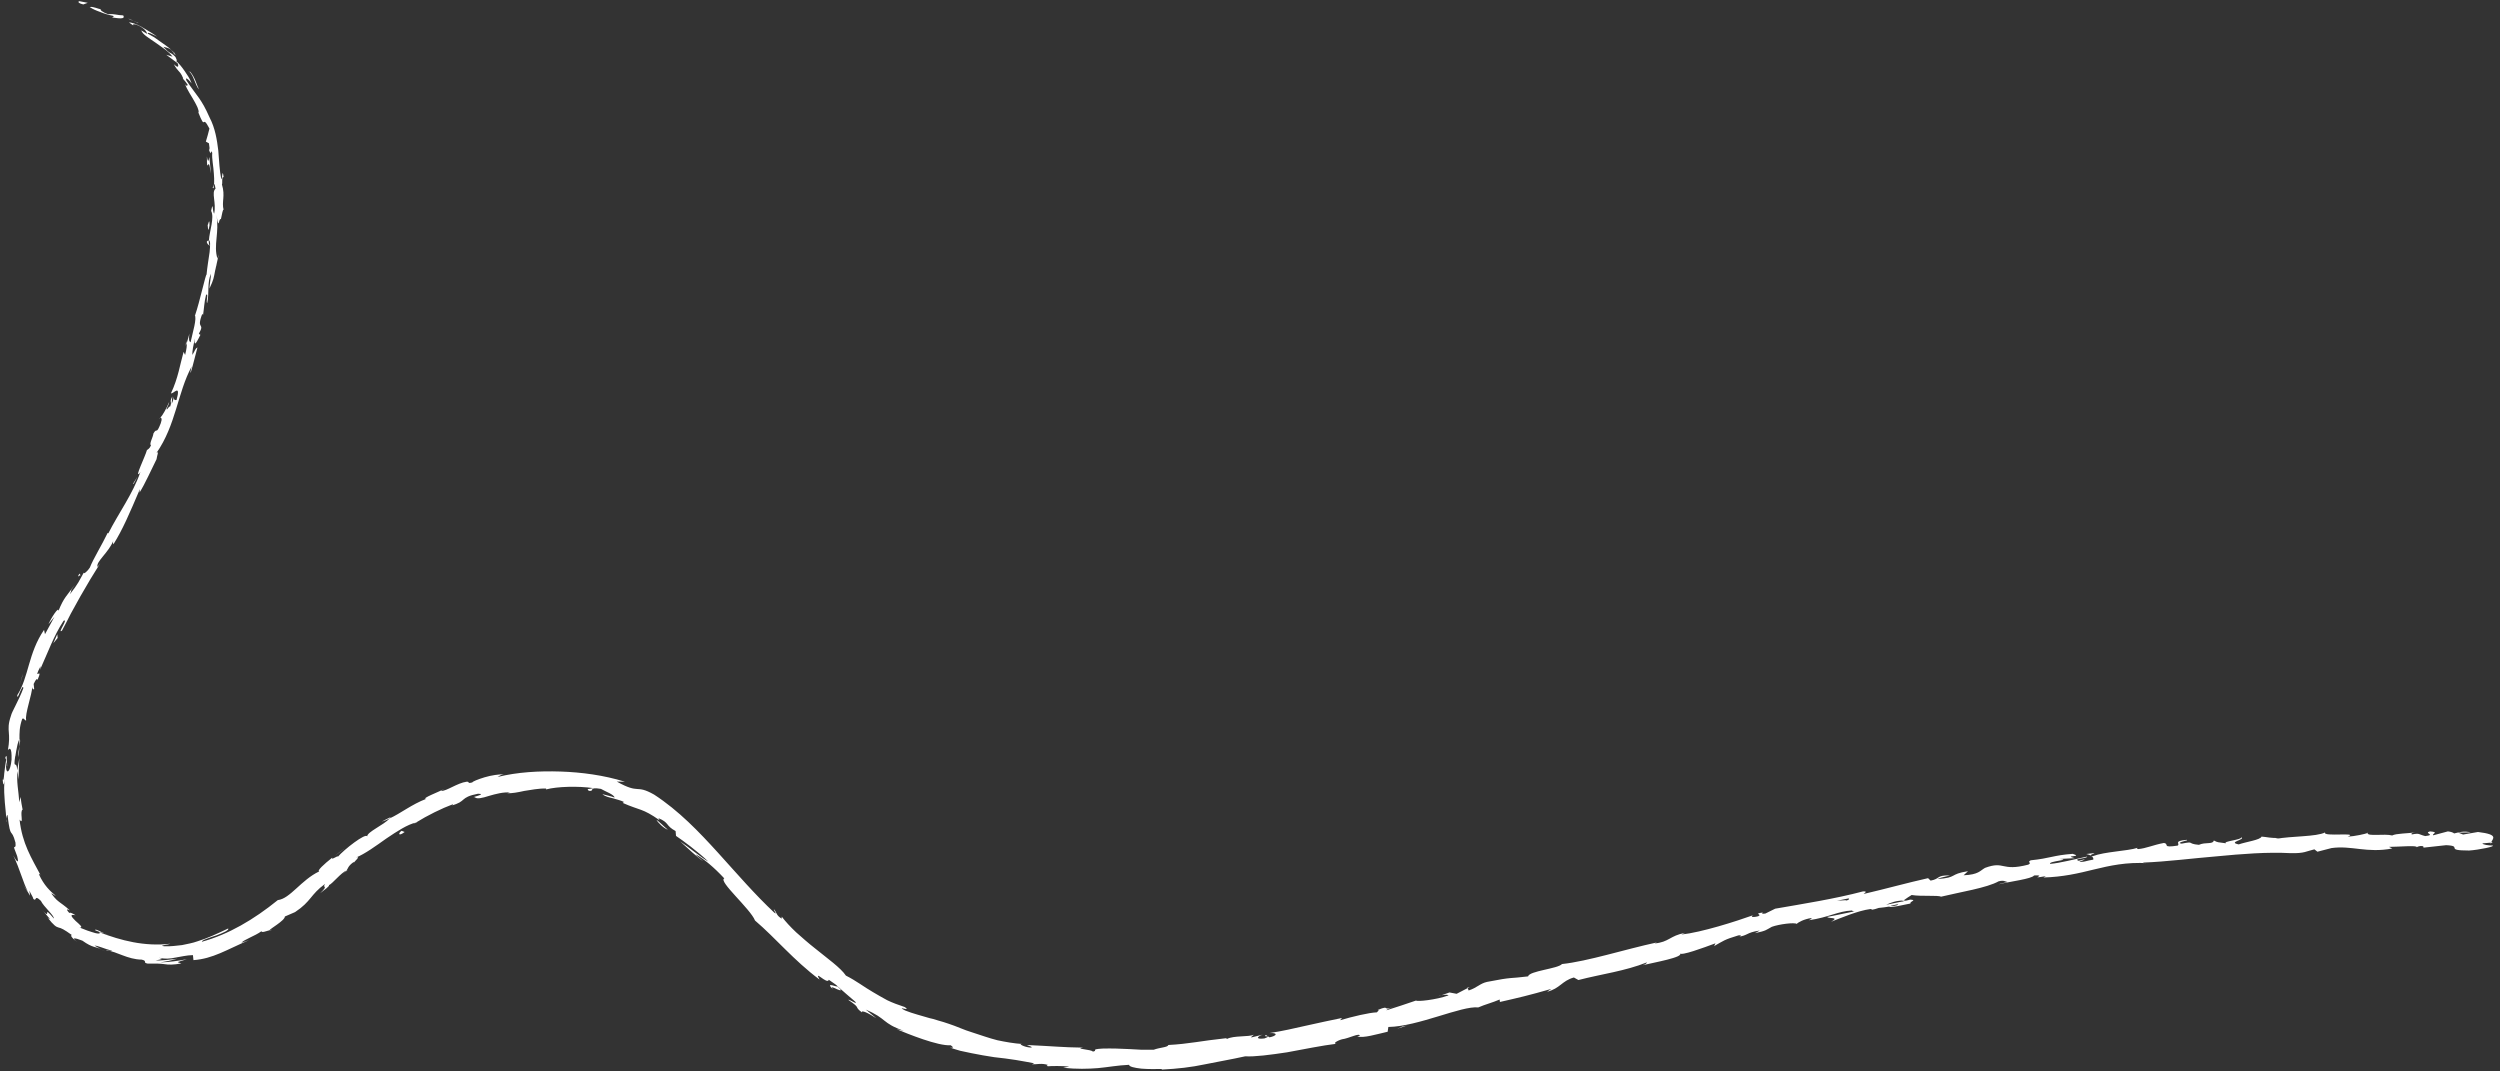 <?xml version="1.0" encoding="UTF-8"?> <svg xmlns="http://www.w3.org/2000/svg" width="294" height="126" viewBox="0 0 294 126" fill="none"><rect x="0" y="0" width="294" height="126" fill="#333333" stroke="none"/> <path d="M9.349 0.142C9.109 0.172 9.189 0.382 9.799 0.522L10.319 0.332L9.349 0.142Z" fill="white"></path> <path d="M13.16 2.051C13.91 2.151 14.79 2.311 14.49 1.811C13.69 1.781 13.56 1.621 12.69 1.661C12.1 1.461 11.71 1.151 11.85 1.071C11.61 1.091 10.93 0.721 10.55 0.831C10.9 1.071 11.33 1.251 11.79 1.411C12.24 1.601 12.74 1.751 13.29 1.861C13.48 2.011 13.23 2.011 13.16 2.051Z" fill="white"></path> <path d="M16.16 56.062L16.37 55.731C16.3 55.822 16.23 55.931 16.16 56.062Z" fill="white"></path> <path d="M0.84 90.112C0.85 89.822 0.83 89.702 0.8 89.682C0.8 89.952 0.8 90.172 0.84 90.112Z" fill="white"></path> <path d="M0.78 96.692C0.76 96.552 0.749 96.432 0.729 96.302C0.729 96.452 0.73 96.602 0.78 96.692Z" fill="white"></path> <path d="M16.159 56.062L15.629 56.912C15.699 57.022 15.929 56.492 16.159 56.062Z" fill="white"></path> <path d="M20.549 6.251C20.389 6.101 20.249 5.981 20.109 5.881L20.489 6.261C20.489 6.261 20.529 6.261 20.549 6.261V6.251Z" fill="white"></path> <path d="M21.85 40.672L21.94 40.382C21.93 40.282 21.91 40.192 21.88 40.102L21.85 40.672Z" fill="white"></path> <path d="M24.329 28.392C24.289 28.672 24.559 28.802 24.669 28.922C24.569 28.752 24.539 28.532 24.539 28.282C24.489 28.272 24.419 28.302 24.329 28.392Z" fill="white"></path> <path d="M21.42 9.223L21.189 8.952C21.25 9.022 21.35 9.142 21.42 9.223Z" fill="white"></path> <path d="M18.829 49.152C18.829 49.152 18.73 49.182 18.689 49.222C18.72 49.232 18.77 49.202 18.829 49.152Z" fill="white"></path> <path d="M278.38 97.862C278.38 97.862 278.38 97.891 278.38 97.912C278.45 97.882 278.48 97.862 278.38 97.862Z" fill="white"></path> <path d="M293.12 99.021L292.92 99.041C292.9 99.092 292.88 99.152 292.88 99.203L293.13 99.031L293.12 99.021Z" fill="white"></path> <path d="M5.599 107.952C5.599 107.952 5.58 107.922 5.56 107.912C5.32 107.68 5.439 107.821 5.599 107.952Z" fill="white"></path> <path d="M98.01 116.382C97.58 115.912 98.04 116.142 98.43 116.332C98.84 116.492 99.17 116.622 98.48 115.982C98.56 116.182 96.86 115.332 98.01 116.382Z" fill="white"></path> <path d="M20.75 6.532L21.11 6.942C20.95 6.752 20.84 6.622 20.75 6.532Z" fill="white"></path> <path d="M98.48 115.983L98.34 115.842C98.4 115.902 98.43 115.933 98.48 115.983Z" fill="white"></path> <path d="M32.019 109.351C31.949 109.341 31.829 109.371 31.709 109.391C31.729 109.411 31.809 109.411 32.019 109.351Z" fill="white"></path> <path d="M11.899 111.662C12.049 111.752 12.219 111.803 12.379 111.883C12.189 111.793 12.039 111.722 11.899 111.662Z" fill="white"></path> <path d="M40.27 102.752C40.499 102.602 40.59 102.572 40.859 102.322C40.819 102.322 40.789 102.342 40.749 102.362C40.669 102.472 40.539 102.592 40.27 102.752Z" fill="white"></path> <path d="M49.099 96.682C49.039 96.682 48.969 96.712 48.899 96.722C48.809 96.773 48.699 96.843 48.609 96.894L49.099 96.672V96.682Z" fill="white"></path> <path d="M245.35 100.432C245.6 100.482 245.76 100.552 245.88 100.622C245.69 100.442 247.27 100.181 245.35 100.432Z" fill="white"></path> <path d="M20.439 6.362C20.539 6.362 20.629 6.412 20.749 6.533C20.659 6.442 20.569 6.352 20.489 6.262C20.439 6.262 20.399 6.282 20.439 6.362Z" fill="white"></path> <path d="M39.25 100.732L40.65 99.702C40.24 99.972 39.74 100.352 39.25 100.732Z" fill="white"></path> <path d="M169.13 117.164L169.51 117.032C169.36 117.062 169.23 117.113 169.13 117.164Z" fill="white"></path> <path d="M44.879 96.632C45.199 96.541 45.509 96.412 45.819 96.251C45.869 96.192 45.929 96.132 45.959 96.082C45.589 96.251 45.239 96.442 44.879 96.632Z" fill="white"></path> <path d="M257.17 98.762C255.52 98.912 256.429 99.202 256.099 99.442C254.149 99.742 255.169 99.262 254.479 99.132C253.259 99.352 252.359 99.782 251.439 99.852C251.369 99.802 251.19 99.792 251.39 99.702C250.12 100.102 247.549 100.142 246.089 100.692C245.969 100.672 245.91 100.652 245.88 100.622C246.15 100.772 246.21 100.962 246.17 101.092C245.44 101.192 244.84 101.492 244.53 101.282C244.98 101.232 245.009 101.132 245.209 101.032L244.449 101.232C243.709 100.972 245.479 100.982 245.449 100.732C243.959 101.042 242.249 101.502 241.099 101.592C240.809 101.272 243.769 101.112 242.189 101.012L243.99 100.922C242.56 100.562 245.08 100.822 243.75 100.412C241.39 100.592 241.16 100.932 238.81 101.172C238.31 101.432 239.02 101.422 238.53 101.682C235.28 102.522 235.789 101.192 233.439 102.062C232.849 102.392 232.68 102.862 230.92 102.932L231.439 102.452C229.179 102.802 230.249 103.212 227.849 103.372C228.239 103.152 229.6 102.942 229.25 102.952C227.67 102.922 228.21 103.342 227.04 103.562L226.74 103.272C224.36 103.802 221.78 104.522 219.16 105.132C219.28 105.002 219.709 104.802 219.079 104.832C215.789 105.702 211.99 106.302 208.76 106.862L207.609 107.432C207.329 107.492 207.049 107.432 207.349 107.302C206.079 107.482 207.33 107.502 206.76 107.752C206.06 107.932 205.789 107.802 206.219 107.612C204.089 108.372 200.12 109.642 197.74 109.902L198.17 109.702C196.35 110.042 196.299 110.792 194.569 110.952L194.88 110.822C190.97 111.672 186.759 113.042 183.689 113.372C183.229 113.922 179.809 114.182 179.709 114.822C177.429 115.112 178.03 114.852 174.87 115.472C174.03 115.662 173.719 116.152 172.709 116.482L172.609 116.192L171.3 116.872L170.459 116.712L169.52 117.042C169.91 116.962 170.369 116.962 170.329 117.062C168.859 117.592 166.61 117.812 166.53 117.662C165.36 118.052 164.2 118.462 163.04 118.812C163.09 118.672 163.67 118.492 164.12 118.302C162.3 119.062 163.7 118.072 162.03 118.772C162.28 118.782 161.95 118.982 161.92 119.052C161.01 119.082 159.039 119.552 157.589 119.982L157.819 119.712C156.489 119.992 155.1 120.272 153.67 120.602C152.24 120.922 150.77 121.272 149.26 121.492C150.35 121.422 150.17 121.822 149.29 121.992L148.88 121.722C148.34 122.012 149.819 121.702 148.689 122.122C147.559 122.262 147.88 121.872 148.5 121.672L147.16 122.002C147.07 121.922 147.379 121.812 147.439 121.682C146.909 121.962 145.05 121.762 144.29 122.182L144.199 122.092C141.189 122.412 139.85 122.762 137.39 122.892C137.36 123.172 136.4 123.172 135.67 123.452C135.22 123.452 134.75 123.452 134.27 123.452C133.79 123.422 133.3 123.402 132.8 123.372C131.8 123.322 130.75 123.282 129.66 123.312C128.13 123.402 129.21 123.532 128.52 123.672C128.41 123.412 126.24 123.342 127.38 123.202C124.77 123.162 124.06 123.042 120.75 122.892C121.09 123.052 121.49 123.122 121.27 123.192C120.66 123.192 119.94 122.872 120.04 122.772H120.199C119.269 122.712 118.29 122.542 117.29 122.332C116.3 122.082 115.309 121.722 114.339 121.412C113.359 121.122 112.469 120.682 111.589 120.402C111.159 120.252 110.729 120.122 110.329 120.012C109.939 119.882 109.559 119.772 109.189 119.702L109.349 119.742C108.379 119.442 107.379 119.212 106.439 118.832C105.199 118.192 107.28 119.022 106.41 118.432C105.63 118.172 104.939 117.922 104.329 117.622C103.729 117.302 103.19 116.982 102.66 116.672C101.6 116.062 100.699 115.342 99.48 114.732C98.85 113.802 97.35 112.752 95.84 111.522C95.07 110.922 94.329 110.262 93.629 109.642C92.95 109.002 92.36 108.362 91.93 107.792V108.032C91.27 107.652 91.37 107.332 91.01 106.922C90.969 107.072 91.46 107.602 91.07 107.342C88.79 105.212 86.669 102.742 84.439 100.282C82.21 97.832 79.84 95.342 76.92 93.442C74.68 92.182 75.299 93.462 72.529 91.912C72.85 91.912 73.159 91.922 73.49 91.932C71.029 91.162 68.359 90.812 65.9 90.732C63.4 90.652 60.87 90.792 58.51 91.372C58.779 91.242 58.77 91.152 59.239 91.062C58.719 91.042 57.77 91.172 56.98 91.412C56.19 91.652 55.54 91.922 55.55 92.012C54.82 92.202 55.34 91.892 54.859 91.932C53.809 92.072 52.499 93.042 51.91 93.012C51.809 93.012 52.15 92.832 52.319 92.752C51.719 93.072 49.419 93.952 50.13 93.942C48.419 94.592 47.12 95.652 45.81 96.252C45.18 97.002 43.16 97.832 43.18 98.362C43.02 97.912 40.44 99.912 39.709 100.782C39.919 100.442 38.859 101.272 39.08 100.852C38.08 101.642 37.23 102.432 37.55 102.472C35.4 103.492 34.13 105.682 32.67 105.852C29.82 108.162 26.88 109.882 23.739 110.752C23.739 110.632 23.959 110.532 24.279 110.412C24.59 110.282 25.01 110.142 25.42 110.012C26.22 109.712 26.989 109.382 26.829 109.192C25.459 109.842 24.36 110.352 23.209 110.702C22.64 110.912 22.04 111.002 21.41 111.142C20.77 111.212 20.09 111.312 19.329 111.282C18.54 111.212 19.77 111.102 20.029 110.982C16.98 111.342 14.2 110.592 11.71 109.642C11.739 109.612 12.02 109.682 12.28 109.762C11.79 109.572 11.21 109.182 11.17 109.382C11.33 109.452 11.479 109.522 11.649 109.572C11.97 109.872 11.409 109.832 10.78 109.602C10.13 109.422 9.409 109.062 9.329 109.092C9.879 109.112 9.33 108.702 8.88 108.292C8.44 107.852 8.09 107.462 8.88 107.632C8.59 107.442 8.19 107.232 8.16 107.382C7.81 106.992 7.759 106.812 8.229 107.072C7.529 106.442 7.24 106.292 7.02 106.112C6.8 105.932 6.55 105.792 6.04 105.082C6.13 105.022 6.35 105.302 6.56 105.352C5.89 104.782 5.189 104.152 4.569 102.802C4.659 102.852 4.649 102.662 4.849 103.062C3.679 100.852 2.62 99.232 2.3 96.382C2.86 97.132 2.28 95.412 2.66 95.212C2.56 94.722 2.47 94.222 2.42 93.722L2.27 94.342C2.19 93.022 1.899 91.832 2.079 90.682C2.099 91.012 2.159 91.352 2.209 91.682C2.169 90.852 2.24 90.012 2.27 89.182L2.03 90.592C1.94 89.222 1.53 90.712 1.79 88.912C1.79 89.282 1.94 87.552 2.29 86.892C2.29 86.222 2.269 85.502 2.61 84.552C2.789 84.322 2.959 84.852 3.079 84.702C2.899 83.982 3.79 81.632 3.79 80.752C3.77 81.042 3.95 81.122 4.02 81.042L3.959 80.432C4.239 79.862 4.31 79.792 4.42 79.942C5.16 78.212 3.75 80.332 4.78 78.322C4.73 78.492 4.799 78.432 4.699 78.782C5.629 76.742 6.329 74.742 7.479 73.002C8.099 72.662 6.67 74.612 7.29 74.162C7.64 73.512 7.989 72.842 8.329 72.162C8.699 71.492 9.069 70.822 9.439 70.152C10.21 68.802 11 67.472 11.79 66.232L11.47 66.672C11.239 66.062 12.829 64.942 13.35 63.532C13.2 63.862 13.37 64.092 13.36 63.972C14.43 62.272 15.259 60.322 16.45 57.522L16.41 57.922C17.049 56.922 17.829 55.152 18.41 54.002C18.45 53.602 18.75 52.942 18.399 53.272C20.709 49.962 20.87 46.182 22.55 43.082C22.42 43.482 22.34 44.062 22.45 43.752C22.739 42.802 22.959 41.822 23.22 40.862C22.93 41.022 22.97 41.192 22.619 41.742C22.59 41.342 22.75 40.512 22.939 39.802C22.73 41.132 23.299 39.892 23.579 39.362C23.489 39.442 23.459 39.222 23.38 39.252C24.169 37.852 23.02 38.892 23.79 36.902L23.88 37.042C24 36.252 24.02 35.512 24.23 34.682C24.57 34.392 24.18 35.532 24.369 35.632C24.63 34.452 24.34 33.212 24.81 32.192C24.8 32.712 24.649 33.432 24.63 33.942C25.149 32.832 25.13 32.682 25.3 31.822L25.279 31.912L25.73 29.902L25.57 30.412C25.079 28.832 25.82 27.332 25.45 25.272C25.779 27.262 25.68 25.612 25.98 25.772C26.09 25.252 26.23 24.462 26.3 24.692C26.04 23.722 26.52 23.062 26.099 21.692C26.189 21.622 26.04 20.652 26.3 20.852C26.14 19.592 26.149 21.162 26.02 21.062C25.82 20.102 25.77 18.962 25.67 17.702C25.52 16.452 25.309 15.072 24.64 13.802C23.66 11.562 23.14 11.302 21.93 9.472C21.78 9.122 21.95 9.202 22.149 9.372C22.34 9.542 22.54 9.822 22.54 9.822C22.34 9.232 22.009 8.802 21.72 8.362C21.419 7.932 21.11 7.512 20.67 7.132C20.89 7.252 20.79 7.032 20.63 6.692C20.309 6.352 20.14 6.292 19.97 6.192C19.799 6.092 19.619 5.952 19.2 5.502C19.419 5.572 19.77 5.592 20.149 5.862C19.739 5.482 19.26 5.192 18.81 4.862L18.13 4.382C17.89 4.242 17.64 4.102 17.39 3.962C17.23 3.662 18.119 4.122 18.489 4.312C17.97 3.932 17.239 3.512 16.619 3.142C15.989 2.792 15.389 2.622 15.159 2.632L15.819 3.102C15.409 2.892 15.73 2.792 16.05 2.912C17.1 3.302 17.3 3.882 17.3 3.982L16.61 3.572C16.779 4.062 17.47 4.442 18.2 4.952C18.919 5.472 19.8 6.012 20.29 6.662L19.55 6.442L20.89 7.442C20.97 7.602 20.99 7.772 20.92 7.832C20.86 7.882 20.73 7.812 20.439 7.552C20.989 8.542 21.149 8.272 21.529 9.182C21.559 9.292 21.52 9.262 21.45 9.182C21.7 9.452 21.93 9.742 22.13 10.052C21.95 9.902 21.959 10.362 21.7 9.742C22.04 10.672 22.529 11.292 22.829 11.862C23.14 12.422 23.38 12.852 23.369 13.252L23.279 13.112C24.279 15.652 23.66 13.242 24.63 15.122C24.52 15.632 24.349 16.152 24.209 16.652L24.57 16.852C24.619 17.132 24.709 17.682 24.57 17.602C24.919 18.612 24.68 17.402 24.959 17.972C24.899 18.672 25.11 19.592 25.149 20.402C25.209 21.212 25.23 21.892 25 22.052C25.259 22.532 25.09 20.742 25.349 22.192C24.82 22.622 25.47 23.882 25.18 25.132C24.95 24.742 25.079 23.572 24.829 24.802C25.239 25.572 24.63 27.212 24.57 28.252C24.75 28.292 24.73 28.862 24.649 29.652C24.54 30.432 24.37 31.412 24.29 32.302C24.2 32.172 23.48 35.532 22.939 37.082L22.89 37.022C23.189 37.422 22.669 39.042 22.41 40.252C22.22 40.142 22.189 39.912 22.27 39.242C22.169 39.612 22.079 39.992 21.959 40.352C21.989 40.642 21.95 41.012 21.77 41.742L21.59 41.382C21.169 42.862 20.959 44.442 20.11 46.242C20.309 46.442 21.329 44.992 20.759 47.042C20.599 47.072 20.349 47.062 20.489 46.522C20.439 46.702 20.369 47.162 20.189 47.492L20.259 46.622C19.849 47.432 20.279 47.132 20.009 47.812C19.829 47.732 19.689 48.262 19.579 48.112C19.63 47.932 19.88 47.552 19.899 47.262C19.59 48.022 19.099 48.882 18.849 49.132C18.98 49.112 19.099 49.232 18.899 49.792C18.34 51.232 18.49 50.192 18.04 50.982C18.02 51.382 17.5 52.222 17.759 52.372C17.579 52.782 17.419 52.812 17.279 52.932C17.07 53.712 15.76 56.332 16.42 55.652L16.52 55.472C16.52 55.472 16.489 55.552 16.48 55.592C15.61 58.092 13.909 60.402 12.739 62.722L12.659 62.672C11.989 64.082 10.979 65.692 10.569 66.742C10.329 67.132 9.839 67.572 9.849 67.342C9.259 68.382 9.279 68.532 8.209 69.902C8.719 68.792 7.86 70.162 8.77 68.802C7.87 70.052 7.5 70.272 6.87 71.852C6.94 71.222 5.989 72.712 5.699 73.412C5.919 73.112 6.17 72.832 6.4 72.542C6 73.282 5.65 73.922 5.29 74.582L5.18 74.072C3.31 76.802 3.39 79.632 2.03 81.752C2.03 82.202 2.179 81.782 2.349 81.372C2.539 80.962 2.74 80.542 2.74 80.942C2.24 82.322 1.38 83.712 1.29 84.172C0.95 85.152 1 85.652 1.04 86.162C1.08 86.672 1.11 87.172 0.93 88.232C1.09 87.972 1.409 87.772 1.359 89.342C1.22 90.802 0.739 91.132 0.709 90.182C0.719 89.822 0.77 89.652 0.81 89.672C0.79 89.192 0.81 88.552 0.62 89.132L0.729 89.332C0.649 89.702 0.57 90.392 0.5 90.942C0.46 91.492 0.41 91.892 0.31 91.642C0.41 92.782 0.499 92.132 0.569 91.292C0.469 92.252 0.47 93.012 0.53 93.772C0.56 94.532 0.68 95.292 0.74 96.292C0.76 95.972 0.87 95.662 0.9 95.972C1.25 98.872 1.319 97.202 1.819 99.092C1.949 100.212 1.27 98.832 2.02 100.682C2.33 101.872 1.79 101.042 1.56 100.602C2.37 102.262 2.73 103.872 3.28 104.822C3.09 104.552 2.879 104.292 2.699 104.002C3.029 104.502 3.29 104.912 3.54 105.342L3.449 104.732C3.699 105.262 3.98 105.662 3.9 105.702C4.37 106.102 3.97 105.112 4.81 105.942C5.14 106.642 6.359 107.632 6.339 108.022C4.789 106.182 6.26 108.462 4.88 106.932C5.17 107.212 5.459 107.602 5.839 108.042C5.879 108.132 5.729 108.032 5.609 107.922C6.34 108.852 6.6 109.002 6.9 109.082C7.21 109.152 7.489 109.272 8.469 109.972C8.109 109.942 8.739 110.572 9.089 110.772C8.289 110.192 8.859 110.292 9.689 110.622C10.95 111.522 11.22 111.282 11.92 111.652L11.12 111.212C11.47 111.182 12.139 111.532 13.149 111.802C13.19 111.962 12.22 111.572 12.55 111.762C13.72 111.892 15 112.832 16.67 112.852C17.41 113.032 16.709 113.192 17.369 113.322C18.309 113.302 18.799 113.312 19.32 113.382C19.84 113.462 20.369 113.472 21.329 113.302C20.739 113.092 20.669 113.212 21.98 112.802C20.95 113.002 19.899 113.142 18.84 113.182L19.849 113.002L20.84 112.752C19.91 112.862 18.86 112.982 18.29 112.952C19.25 112.752 19.149 112.812 18.7 112.622C19.34 112.802 19.98 112.752 20.63 112.612C21.279 112.512 21.939 112.332 22.689 112.322L22.75 112.912C25.059 112.742 26.63 111.692 29.279 110.562C28.989 110.682 28.68 110.762 28.39 110.872C28.649 110.512 29.989 110.072 30.75 109.512C30.77 109.732 31.309 109.492 31.72 109.392C31.61 109.302 33.52 108.262 33.499 107.782C33.9 107.612 34.3 107.442 34.7 107.262C36.63 105.982 36.459 105.242 38.23 103.942C37.84 104.522 38.719 104.012 37.65 105.042C38.23 104.592 38.77 104.212 38.69 104.092C39.099 103.922 40.109 102.622 40.76 102.362C40.95 102.102 40.9 101.882 41.56 101.392C41.66 101.372 41.62 101.472 41.62 101.472C41.559 101.392 42.559 100.592 41.859 100.852C42.929 100.412 44.19 99.492 45.43 98.612C46.69 97.762 47.94 96.942 48.92 96.732C50.25 95.902 51.95 95.062 53.279 94.572C53.219 94.662 53.31 94.662 53.05 94.742C54.94 94.252 53.989 93.772 56.219 93.342C57.41 93.372 55.109 93.812 55.84 93.752C56.069 94.002 56.709 93.852 57.489 93.602C58.27 93.372 59.219 93.122 59.98 93.202C59.859 93.232 59.739 93.252 59.63 93.282C60.209 93.312 60.889 93.182 61.66 93.012C62.44 92.902 63.309 92.702 64.249 92.732C64.249 92.732 64.159 92.792 64.24 92.832C65.51 92.492 67.99 92.422 69.769 92.682C69.169 92.852 68.939 92.692 69.24 93.002C70.029 93.102 69.08 92.502 70.67 92.772C71.15 93.062 72.24 93.442 72.269 93.792C71.809 93.612 71.32 93.532 70.84 93.392C71.159 93.672 71.62 93.772 72.09 93.882C72.549 94.022 73.029 94.132 73.379 94.312L73.23 94.422C75.279 95.332 75.519 95.022 77.57 96.462L77.43 96.212C78.75 96.762 78.219 97.062 79.45 97.732L79.499 98.302C80.249 98.802 82.11 100.172 83.3 101.322C82.45 100.852 80.98 99.602 79.99 98.952C80.659 99.552 82.22 101.032 82.68 101.252C82.4 101.022 82.01 100.752 81.8 100.462C82.8 101.022 83.94 101.972 85.18 103.302C84.4 103.582 88.27 106.902 88.79 108.252C91.26 110.362 93.299 112.892 96.379 115.202C95.65 113.922 97.29 115.852 97.469 115.222C98.2 115.712 98.469 115.922 98.51 116.002C99.18 116.612 99.87 117.182 100.56 117.782C101 118.282 99.779 117.432 99.769 117.592C101.39 118.692 100.32 118.272 101.37 119.062C101.25 118.742 102.12 119.122 103.06 119.752L101.819 118.732C104.339 119.802 103.67 120.312 106.31 121.232L105.439 121.032C106.749 121.582 110.32 123.032 111.8 122.922C112.02 123.062 112.29 123.322 111.68 123.182C112.08 123.322 112.5 123.452 112.92 123.572C113.35 123.672 113.79 123.762 114.24 123.852C115.13 124.022 116.03 124.202 116.91 124.322C117.8 124.422 118.659 124.522 119.449 124.652C120.239 124.792 120.98 124.912 121.62 125.042L121.349 125.162C121.979 125.182 122.469 125.002 123.229 125.232C123.179 125.292 122.96 125.352 123.25 125.392C123.59 125.362 124.93 125.332 125.75 125.432L125.03 125.572C126.66 125.742 127.919 125.702 129.109 125.612C130.299 125.502 131.42 125.282 132.78 125.222C132.78 125.442 133.419 125.582 134.229 125.672C135.029 125.742 136 125.722 136.64 125.712L136.599 125.782C138.499 125.692 140.11 125.502 141.66 125.172C143.21 124.852 144.729 124.602 146.439 124.222C147.549 124.292 149.369 124.052 151.359 123.752C153.329 123.392 155.459 122.952 157.199 122.742C156.659 122.772 157.21 122.392 157.81 122.222C158.63 122.122 159.94 121.402 159.9 121.822L159.609 121.882C160.299 122.122 161.909 121.622 163.189 121.332L163.27 120.772C166.79 120.712 171.869 118.262 173.849 118.472C174.609 118.132 175.599 117.882 176.359 117.542L176.39 117.832C178.62 117.322 179.729 117.072 182.439 116.292L181.93 116.632C183.47 116.252 183.669 115.342 185.089 114.952L185.62 115.252C188.31 114.552 191.12 114.202 193.68 113.172C193.65 113.242 193.6 113.382 193.17 113.512C194.44 113.202 198.14 112.552 197.54 112.102C197.66 112.452 200.33 111.452 201.74 110.932L201.579 111.262C202.719 110.622 202.74 110.512 204.43 110.002C204.85 109.942 204.84 110.132 204.28 110.192C205.67 110.012 205.269 109.672 206.949 109.432L206.38 109.742C207.78 109.442 207.65 109.372 208.37 108.992C209.22 108.682 211.04 108.452 211.3 108.652C211.45 108.462 212.17 108.082 213.01 107.962C213.14 108.032 212.849 108.152 212.709 108.222C215.089 107.882 216.13 107.152 217.8 107.072C217.85 107.152 217.969 107.182 218.109 107.172C216.249 107.562 214.74 107.872 214.88 107.822C214.94 108.072 216.449 107.792 215.329 108.402C216.489 107.952 218.469 107.102 219.959 106.902C220.039 106.902 220.11 106.922 220.17 106.952L220.02 107.012C220.36 106.962 220.659 106.872 220.939 106.772C221.419 106.722 221.72 106.692 222.17 106.612C222.39 106.782 223.92 106.392 224.67 106.252C224.55 105.992 225.549 105.842 224.579 105.792C224.699 105.792 224.439 105.852 223.949 105.962C223.839 105.992 223.71 106.022 223.63 106.052C223.64 106.052 223.66 106.032 223.68 106.022C223.19 106.122 222.54 106.252 221.81 106.402C222.38 106.142 222.969 105.912 223.839 105.902C224.189 105.652 224.58 105.382 224.81 105.252C225.92 105.442 227.94 105.252 228.26 105.452C230.54 104.902 233.67 104.412 235.04 103.642C235.69 103.482 235.819 103.682 236.079 103.722C235.709 103.832 235.25 103.892 235.06 103.992C236.35 103.662 238.949 103.362 239.209 102.952C240.889 102.872 238.329 103.422 240.599 103.032L240.31 103.192C242.59 103.132 244.39 102.712 246.25 102.252C248.11 101.802 250.049 101.362 252.589 101.512C252.239 101.502 252.06 101.492 251.99 101.442C254.86 101.332 257.789 100.942 260.719 100.702C263.649 100.422 266.58 100.182 269.42 100.332C271.03 100.362 271.19 100.112 272.17 99.882L272.53 100.162L274.189 99.732C276.559 99.402 278.339 100.352 281.329 99.782L280.939 99.592C282.019 99.592 284.369 99.382 284.189 99.632C284.299 99.592 284.539 99.422 284.969 99.522L285.01 99.682L287.67 99.392C289.73 99.492 287.349 100.022 290.359 100.022C291.479 99.952 293.54 99.532 293.12 99.432C292.67 99.432 291.97 99.342 291.93 99.182L292.949 99.092C293.129 98.622 293.93 98.142 291.41 97.842L289.66 98.142L289.089 97.922L290.569 97.892C289.729 97.682 289.199 97.882 288.609 98.012C288.469 97.892 288.22 97.812 287.87 97.772L286.15 98.232C285.94 98.052 286.92 97.862 285.76 97.772C284.96 97.982 286.539 98.172 285.209 98.322C284.369 98.122 284.61 97.942 283.63 98.132C283.49 98.012 283.699 97.932 284.089 97.882C283.209 98.022 281.769 98.002 281.319 98.252C280.439 98.012 278.36 98.402 278.43 97.962C278.16 98.072 276.899 98.352 276.089 98.392C277.539 97.822 273.069 98.452 273.439 97.892C272.369 98.422 269.509 98.302 267.599 98.662C267.709 98.622 267.909 98.532 268.079 98.552C266.989 98.572 266.669 98.442 265.959 98.382C265.839 98.772 264.16 98.992 263.27 99.302C261.92 99.022 264.049 98.782 263.599 98.452C263.689 98.762 261.31 98.942 261.78 99.172C260.75 99.012 260.899 99.122 260.349 98.842C260.209 99.342 259.409 98.992 258.589 99.352C257.099 99.222 258.169 98.902 256.569 99.212C255.789 99.142 257.209 98.822 257.209 98.822L257.17 98.762ZM219.18 105.252C219.5 105.172 219.779 105.102 219.949 105.062C219.789 105.102 219.57 105.152 219.18 105.252ZM216.02 105.932C216.41 105.852 216.89 105.752 217.39 105.652C217.52 105.722 217.419 105.842 217.099 105.912C217.259 105.812 216.5 105.912 216.01 105.932H216.02ZM223.099 106.452C222.609 106.592 222.429 106.562 222.349 106.522C222.579 106.472 222.859 106.402 223.219 106.322C223.229 106.312 223.26 106.292 223.27 106.272C223.23 106.332 223.189 106.392 223.099 106.452Z" fill="white"></path> <path d="M223.919 105.912C223.989 105.892 224.029 105.872 224.119 105.851C224.009 105.851 223.909 105.851 223.809 105.851C223.759 105.892 223.699 105.933 223.649 105.973C223.739 105.953 223.829 105.933 223.919 105.912Z" fill="white"></path> <path d="M16.399 55.672L16.369 55.733C16.369 55.733 16.439 55.642 16.469 55.622C16.439 55.662 16.429 55.652 16.409 55.672H16.399Z" fill="white"></path> <path d="M172.569 116.122L172.599 116.193L172.849 116.062L172.569 116.122Z" fill="white"></path> <path d="M23.55 39.373C23.55 39.373 23.62 39.293 23.68 39.162C23.66 39.162 23.61 39.263 23.55 39.373Z" fill="white"></path> <path d="M25.279 31.832L25.539 30.762C25.409 31.222 25.329 31.562 25.279 31.832Z" fill="white"></path> <path d="M26.059 25.904C26.009 25.823 25.979 25.802 25.949 25.782L26.069 25.904H26.059Z" fill="white"></path> <path d="M12.27 109.772C12.339 109.802 12.409 109.832 12.47 109.853C12.94 110.015 12.63 109.893 12.27 109.772Z" fill="white"></path> <path d="M2.279 86.892C2.279 87.192 2.279 87.482 2.279 87.792C2.349 87.312 2.439 86.942 2.279 86.892Z" fill="white"></path> <path d="M39.1 100.853C39.15 100.813 39.2 100.782 39.25 100.742L39.1 100.853Z" fill="white"></path> <path d="M2.119 89.052C2.239 88.572 2.269 88.162 2.279 87.782C2.209 88.182 2.129 88.642 2.119 89.052Z" fill="white"></path> <path d="M16.339 2.734L16.089 2.582C16.089 2.582 16.059 2.602 16.039 2.602L16.349 2.734H16.339Z" fill="white"></path> <path d="M16.03 2.603L15.72 2.472C15.85 2.543 15.97 2.603 16.03 2.603Z" fill="white"></path> <path d="M15.08 2.202L15.72 2.473C15.51 2.362 15.25 2.212 15.08 2.202Z" fill="white"></path> <path d="M22.119 8.412L22.259 8.432C22.259 8.432 22.169 8.392 22.119 8.412Z" fill="white"></path> <path d="M23.4 10.512C23.13 9.992 22.93 9.072 22.37 8.442L22.26 8.422C22.42 8.552 22.67 8.932 22.83 9.392C23.01 9.842 23.19 10.302 23.4 10.512Z" fill="white"></path> <path d="M24.77 20.421C24.77 19.761 24.67 19.121 24.62 18.461C24.56 18.821 24.47 19.281 24.33 18.401C24.33 20.881 24.54 17.861 24.77 20.411V20.421Z" fill="white"></path> <path d="M24.64 26.512C24.64 25.451 24.48 26.512 24.42 26.451C24.48 27.122 24.5 27.291 24.64 26.512Z" fill="white"></path> <path d="M9.5 67.682L9.34 67.452C8.92 68.152 9.42 67.512 9.5 67.682Z" fill="white"></path> <path d="M6.27 75.651L6.78 75.022L6.739 74.582L6.27 75.651Z" fill="white"></path> <path d="M2.609 79.582L2.689 79.222L2.319 80.592L2.609 79.582Z" fill="white"></path> <path d="M47.589 97.842L47.219 97.702C46.779 98.032 46.869 98.392 47.589 97.842Z" fill="white"></path> <path d="M77.199 96.411C77.379 96.751 78.009 97.371 78.539 97.581C77.999 97.131 77.509 96.601 77.199 96.411Z" fill="white"></path> <path d="M164.91 120.722L164.3 120.982L165.47 120.602L164.91 120.722Z" fill="white"></path> </svg> 